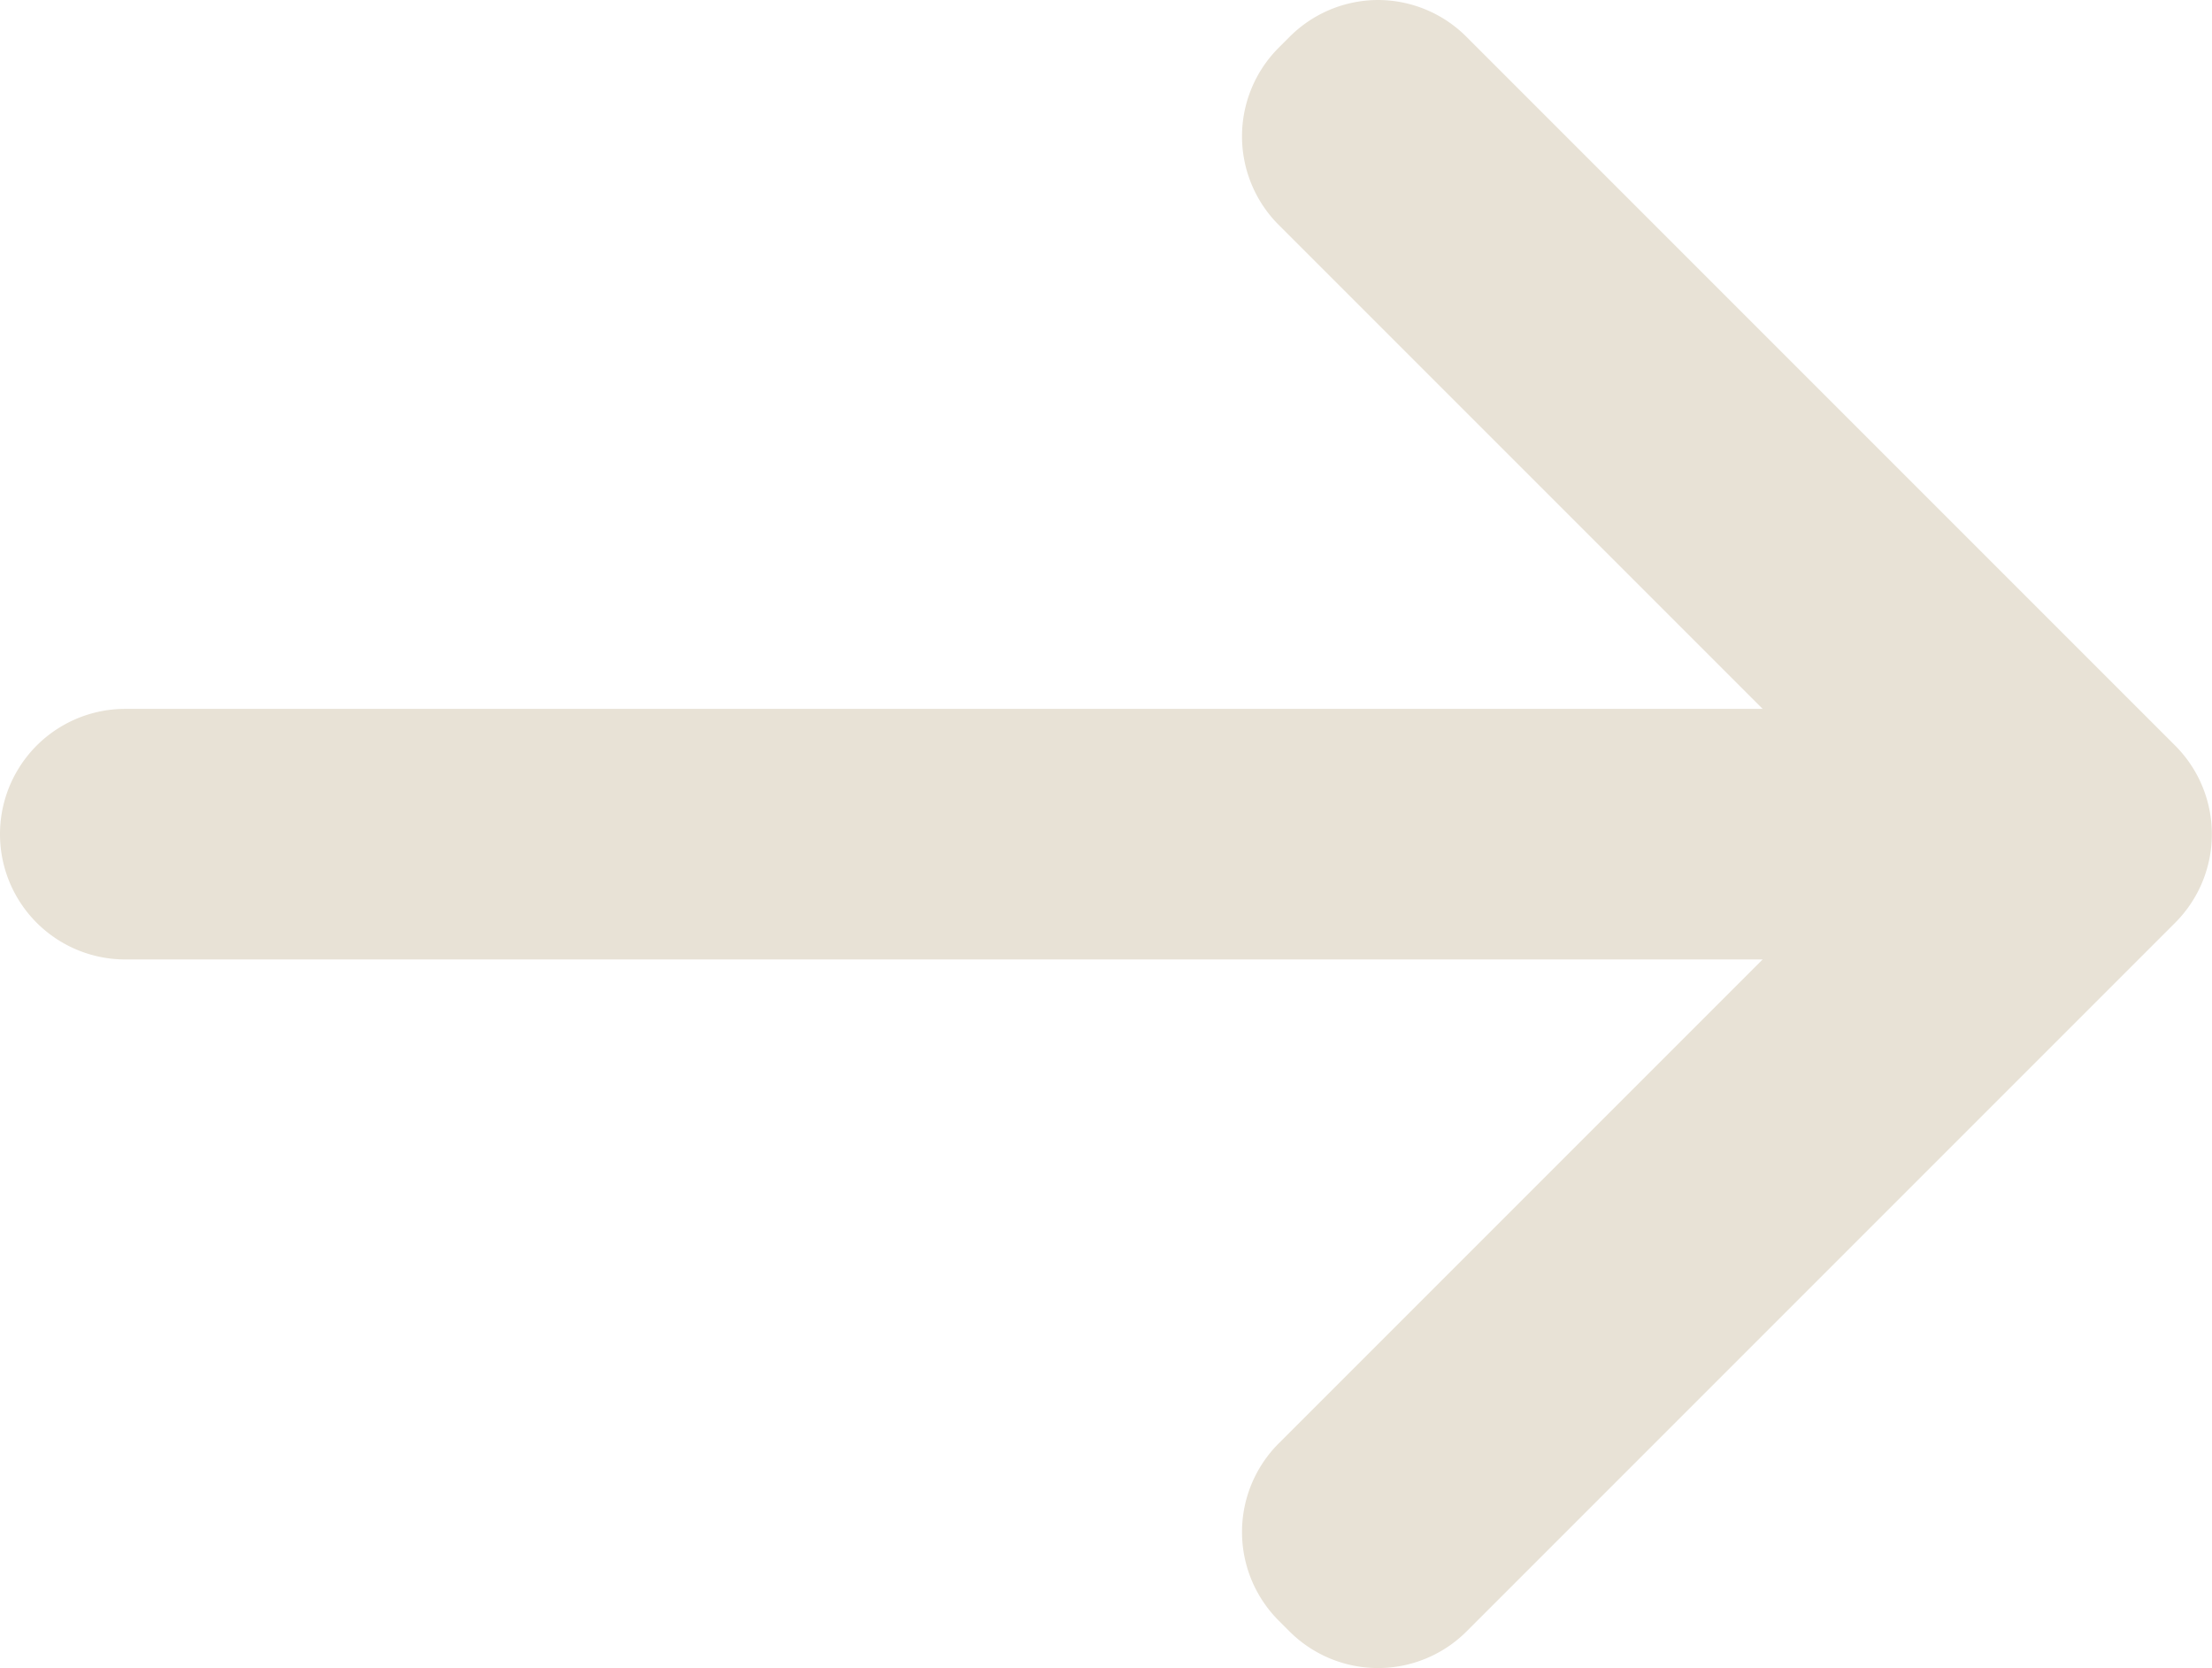 <?xml version="1.0" encoding="UTF-8"?> <svg xmlns="http://www.w3.org/2000/svg" width="17.657" height="13.315" viewBox="0 0 17.657 13.315"><path d="M14,5.342a1,1,0,0,0-.707.295l-.086.086a1,1,0,0,0,0,1.414L17.07,11H4a1,1,0,0,0,0,2H17.07l-3.863,3.863a1,1,0,0,0,0,1.414l.086.086a1,1,0,0,0,1.414,0l5.656-5.656a1,1,0,0,0,0-1.414L14.707,5.637A1,1,0,0,0,14,5.342Z" transform="translate(-3 -5.342)" fill="#e8e2d6"></path></svg> 